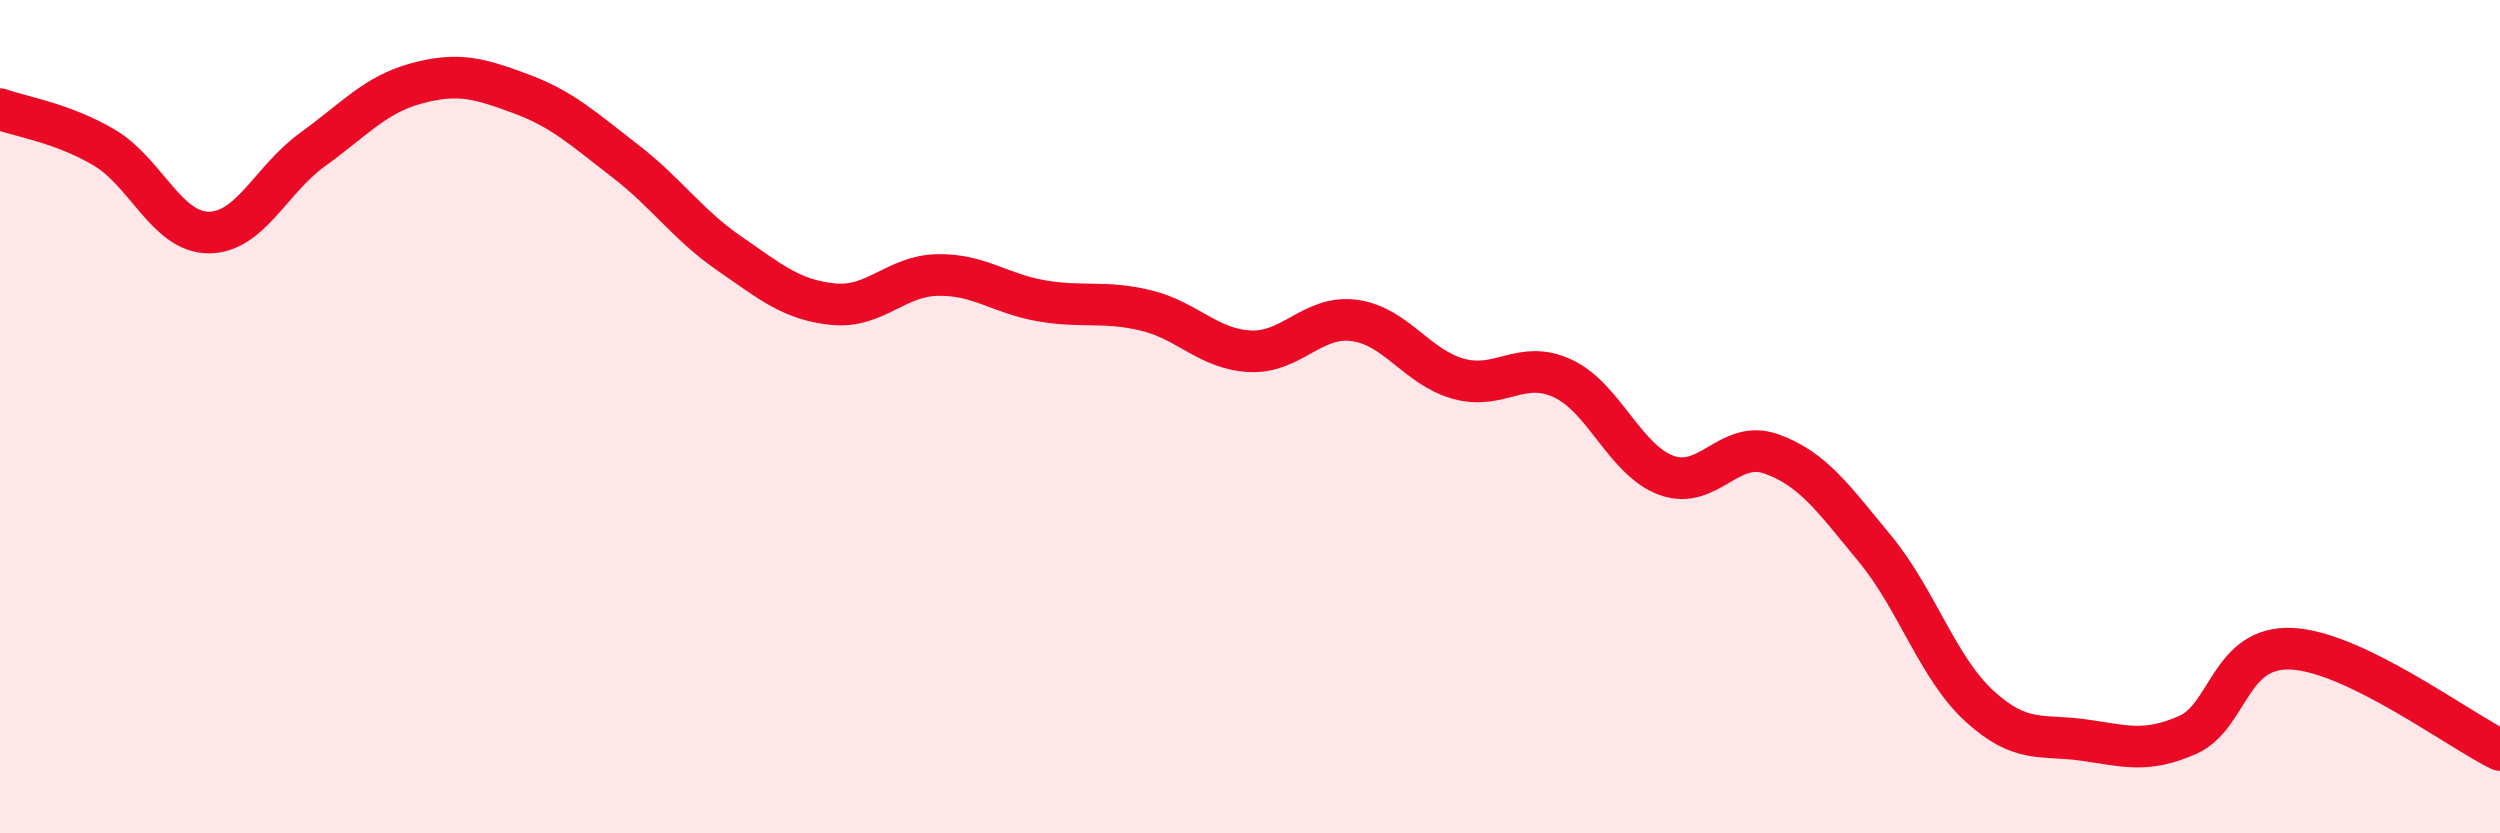 
    <svg width="60" height="20" viewBox="0 0 60 20" xmlns="http://www.w3.org/2000/svg">
      <path
        d="M 0,2.62 C 0.5,2.8 1.5,2.95 2.5,3.54 C 3.5,4.13 4,5.57 5,5.58 C 6,5.59 6.5,4.31 7.5,3.59 C 8.5,2.87 9,2.27 10,2 C 11,1.73 11.5,1.88 12.5,2.25 C 13.5,2.62 14,3.09 15,3.86 C 16,4.63 16.5,5.39 17.5,6.08 C 18.5,6.77 19,7.2 20,7.3 C 21,7.4 21.5,6.62 22.5,6.6 C 23.5,6.58 24,7.05 25,7.22 C 26,7.39 26.5,7.21 27.5,7.45 C 28.5,7.69 29,8.38 30,8.43 C 31,8.48 31.5,7.56 32.5,7.69 C 33.5,7.82 34,8.81 35,9.09 C 36,9.37 36.5,8.62 37.5,9.08 C 38.5,9.54 39,11.05 40,11.41 C 41,11.77 41.5,10.54 42.5,10.89 C 43.5,11.24 44,11.96 45,13.17 C 46,14.38 46.5,16.02 47.5,16.94 C 48.5,17.86 49,17.62 50,17.76 C 51,17.9 51.5,18.08 52.5,17.64 C 53.5,17.2 53.5,15.5 55,15.57 C 56.5,15.64 59,17.51 60,18L60 20L0 20Z"
        fill="#EB0A25"
        opacity="0.1"
        stroke-linecap="round"
        stroke-linejoin="round"
      />
      <path
        d="M 0,2.62 C 0.5,2.8 1.5,2.95 2.5,3.54 C 3.5,4.13 4,5.57 5,5.58 C 6,5.59 6.5,4.31 7.5,3.59 C 8.5,2.87 9,2.27 10,2 C 11,1.73 11.5,1.88 12.5,2.25 C 13.5,2.62 14,3.09 15,3.86 C 16,4.63 16.5,5.39 17.5,6.08 C 18.5,6.77 19,7.2 20,7.3 C 21,7.4 21.5,6.62 22.5,6.6 C 23.5,6.58 24,7.05 25,7.22 C 26,7.39 26.5,7.21 27.5,7.45 C 28.5,7.69 29,8.38 30,8.43 C 31,8.48 31.5,7.56 32.5,7.69 C 33.5,7.82 34,8.81 35,9.09 C 36,9.37 36.5,8.62 37.5,9.08 C 38.5,9.54 39,11.05 40,11.41 C 41,11.77 41.5,10.54 42.5,10.89 C 43.5,11.24 44,11.96 45,13.17 C 46,14.38 46.5,16.02 47.5,16.94 C 48.5,17.86 49,17.62 50,17.76 C 51,17.9 51.5,18.08 52.5,17.64 C 53.5,17.2 53.5,15.5 55,15.57 C 56.5,15.64 59,17.51 60,18"
        stroke="#EB0A25"
        stroke-width="1"
        fill="none"
        stroke-linecap="round"
        stroke-linejoin="round"
      />
    </svg>
  
